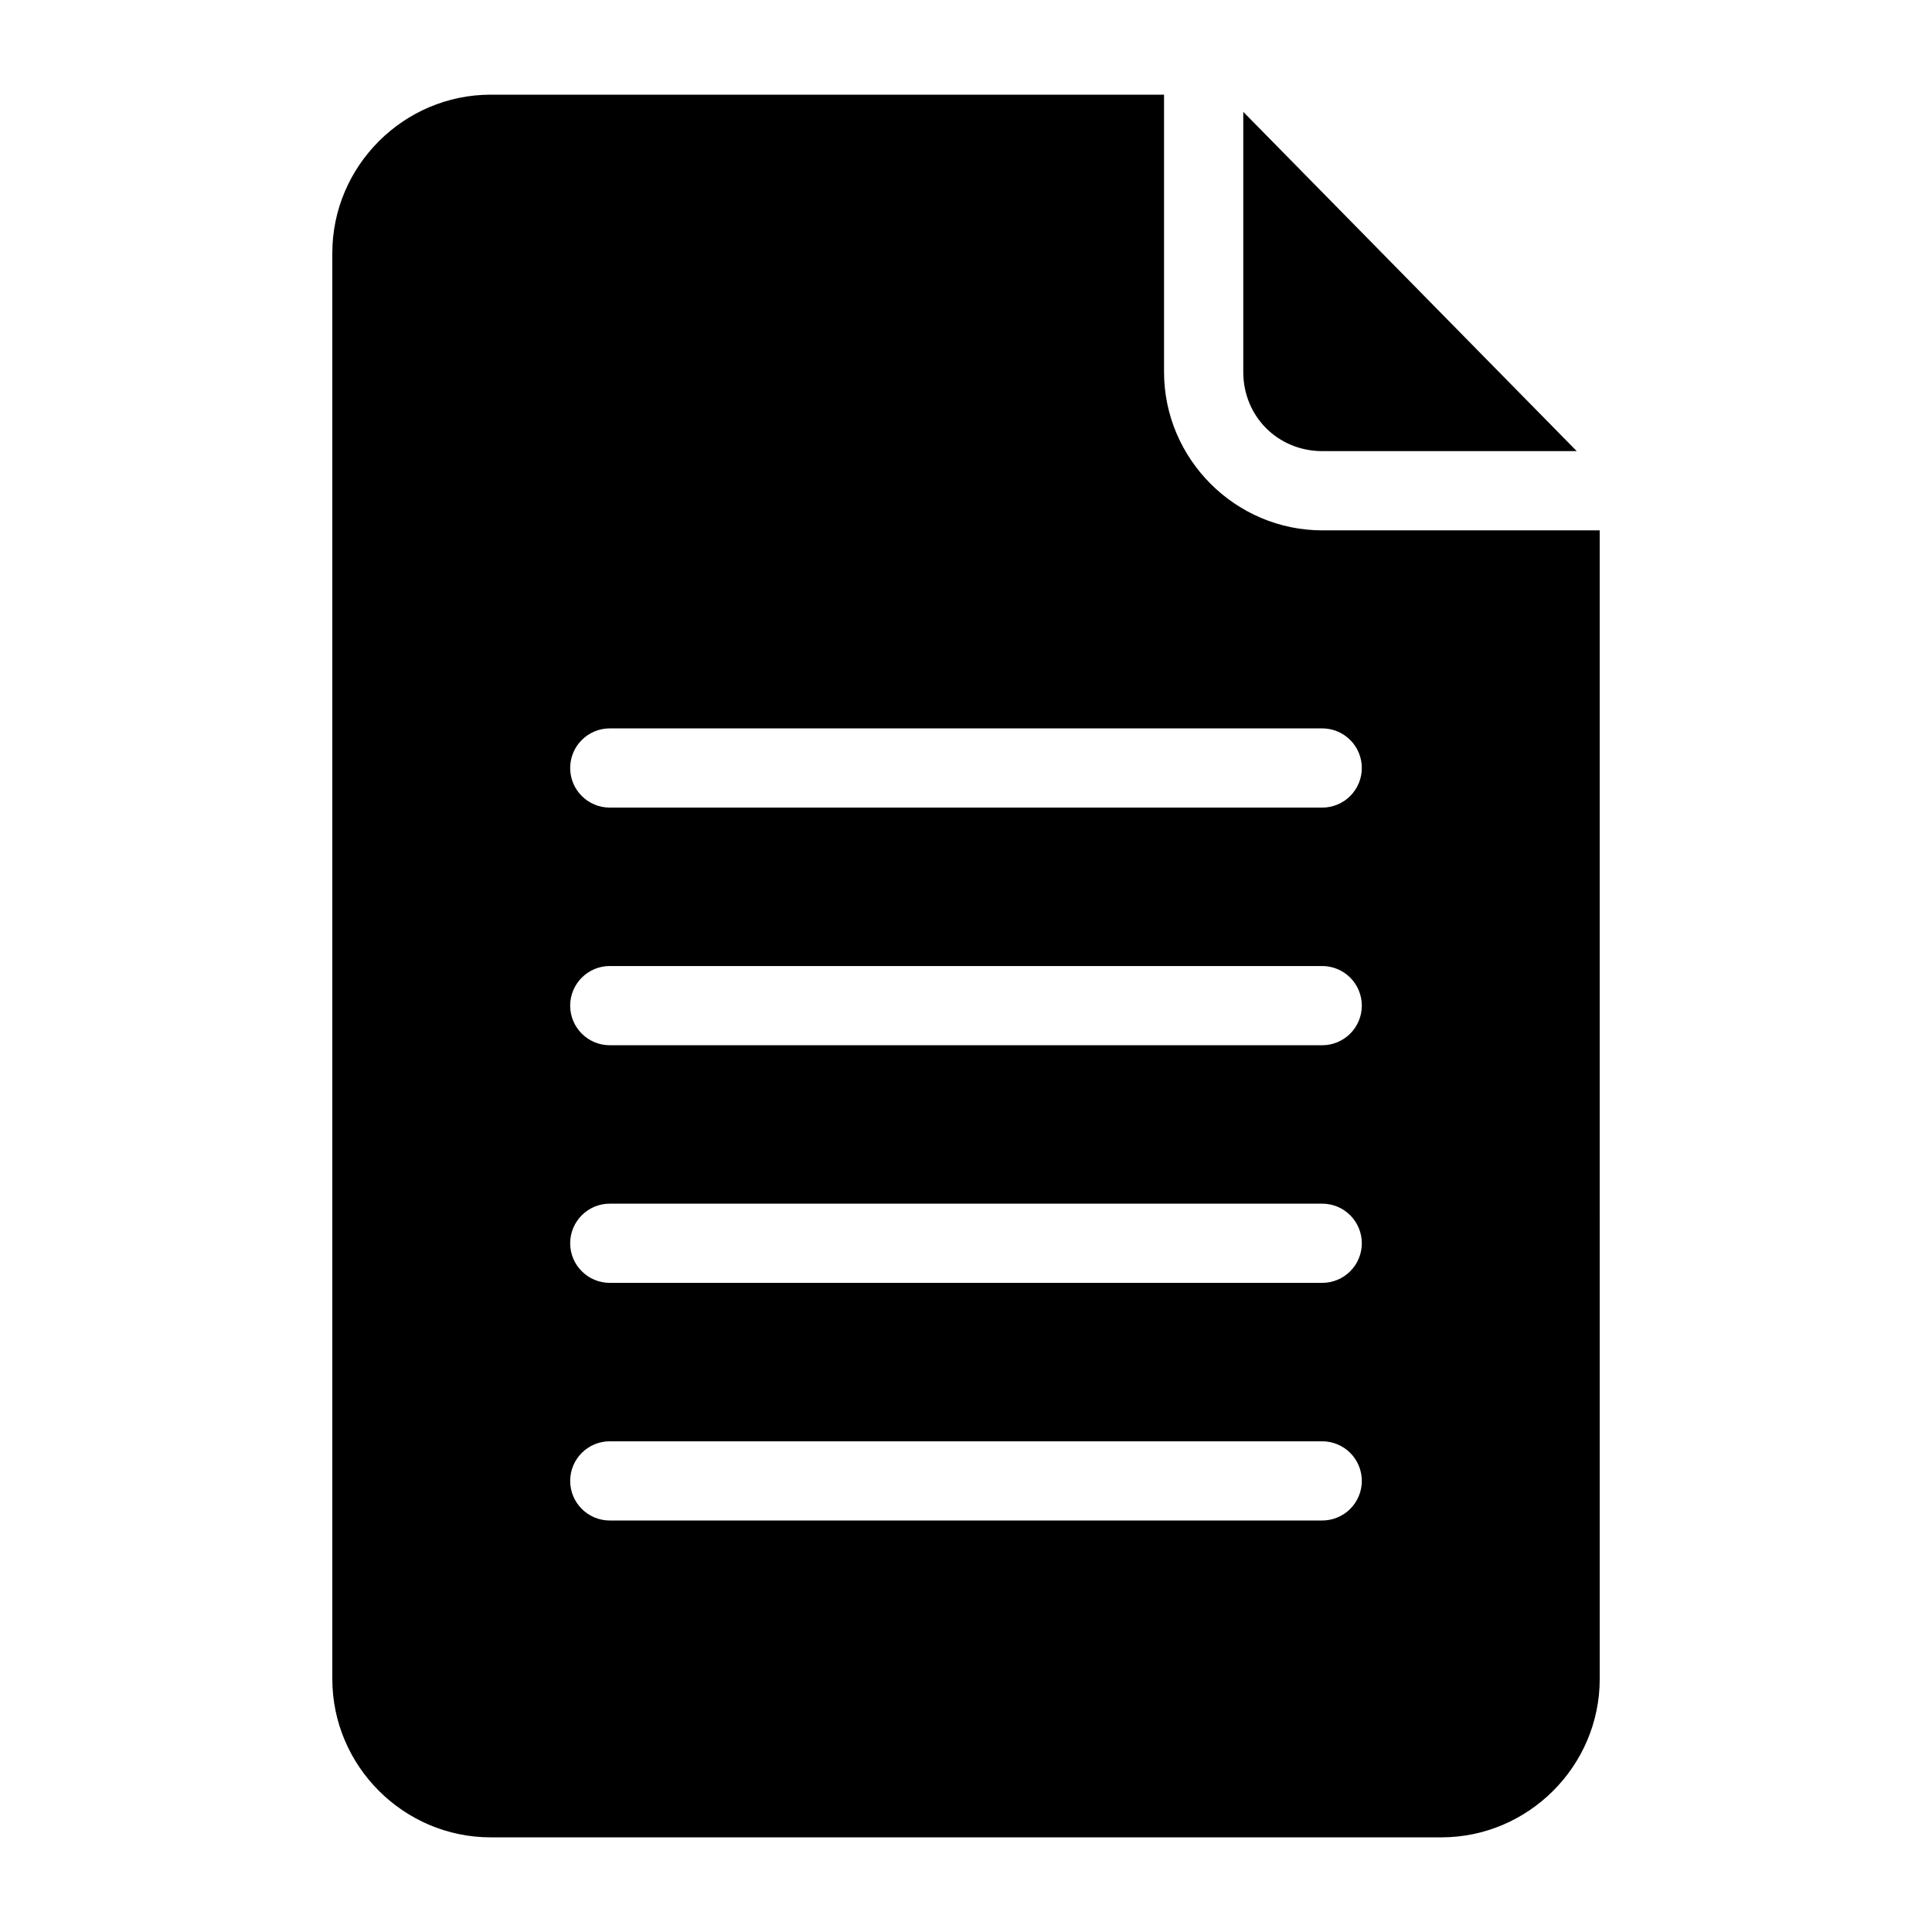 <?xml version="1.0" encoding="UTF-8"?>
<!-- The Best Svg Icon site in the world: iconSvg.co, Visit us! https://iconsvg.co -->
<svg fill="#000000" width="800px" height="800px" version="1.1" viewBox="144 144 512 512" xmlns="http://www.w3.org/2000/svg">
 <path d="m274.05 169.09c-23.078 0-41.984 18.906-41.984 41.984v377.86c0 23.078 18.906 41.984 41.984 41.984h251.91c23.078 0 41.984-18.906 41.984-41.984l-0.004-304.38h-73.473c-23.078 0-41.984-18.906-41.984-41.984v-73.473zm199.43 4.551v68.922c0 11.812 9.18 20.992 20.992 20.992h67.383zm-167.88 163.39h188.8c2.781 0 5.453 1.105 7.422 3.074s3.074 4.637 3.074 7.422c0 2.781-1.105 5.453-3.074 7.422s-4.641 3.074-7.422 3.074h-188.8c-5.797 0-10.496-4.699-10.496-10.496s4.699-10.496 10.496-10.496zm0 62.977h188.8c2.781 0 5.453 1.105 7.422 3.074s3.074 4.637 3.074 7.422c0 2.781-1.105 5.453-3.074 7.422-1.969 1.965-4.641 3.074-7.422 3.074h-188.8c-5.797 0-10.496-4.699-10.496-10.496s4.699-10.496 10.496-10.496zm0 62.977h188.8c2.781 0 5.453 1.105 7.422 3.074 1.969 1.965 3.074 4.637 3.074 7.422 0 2.781-1.105 5.453-3.074 7.418-1.969 1.969-4.641 3.074-7.422 3.074h-188.8c-5.797 0-10.496-4.699-10.496-10.492 0-5.797 4.699-10.496 10.496-10.496zm0 62.977h188.8v-0.004c2.781 0 5.453 1.109 7.422 3.074 1.969 1.969 3.074 4.641 3.074 7.422 0 2.785-1.105 5.453-3.074 7.422s-4.641 3.074-7.422 3.074h-188.8c-5.797 0-10.496-4.699-10.496-10.496 0-5.797 4.699-10.496 10.496-10.496z"/>
</svg>